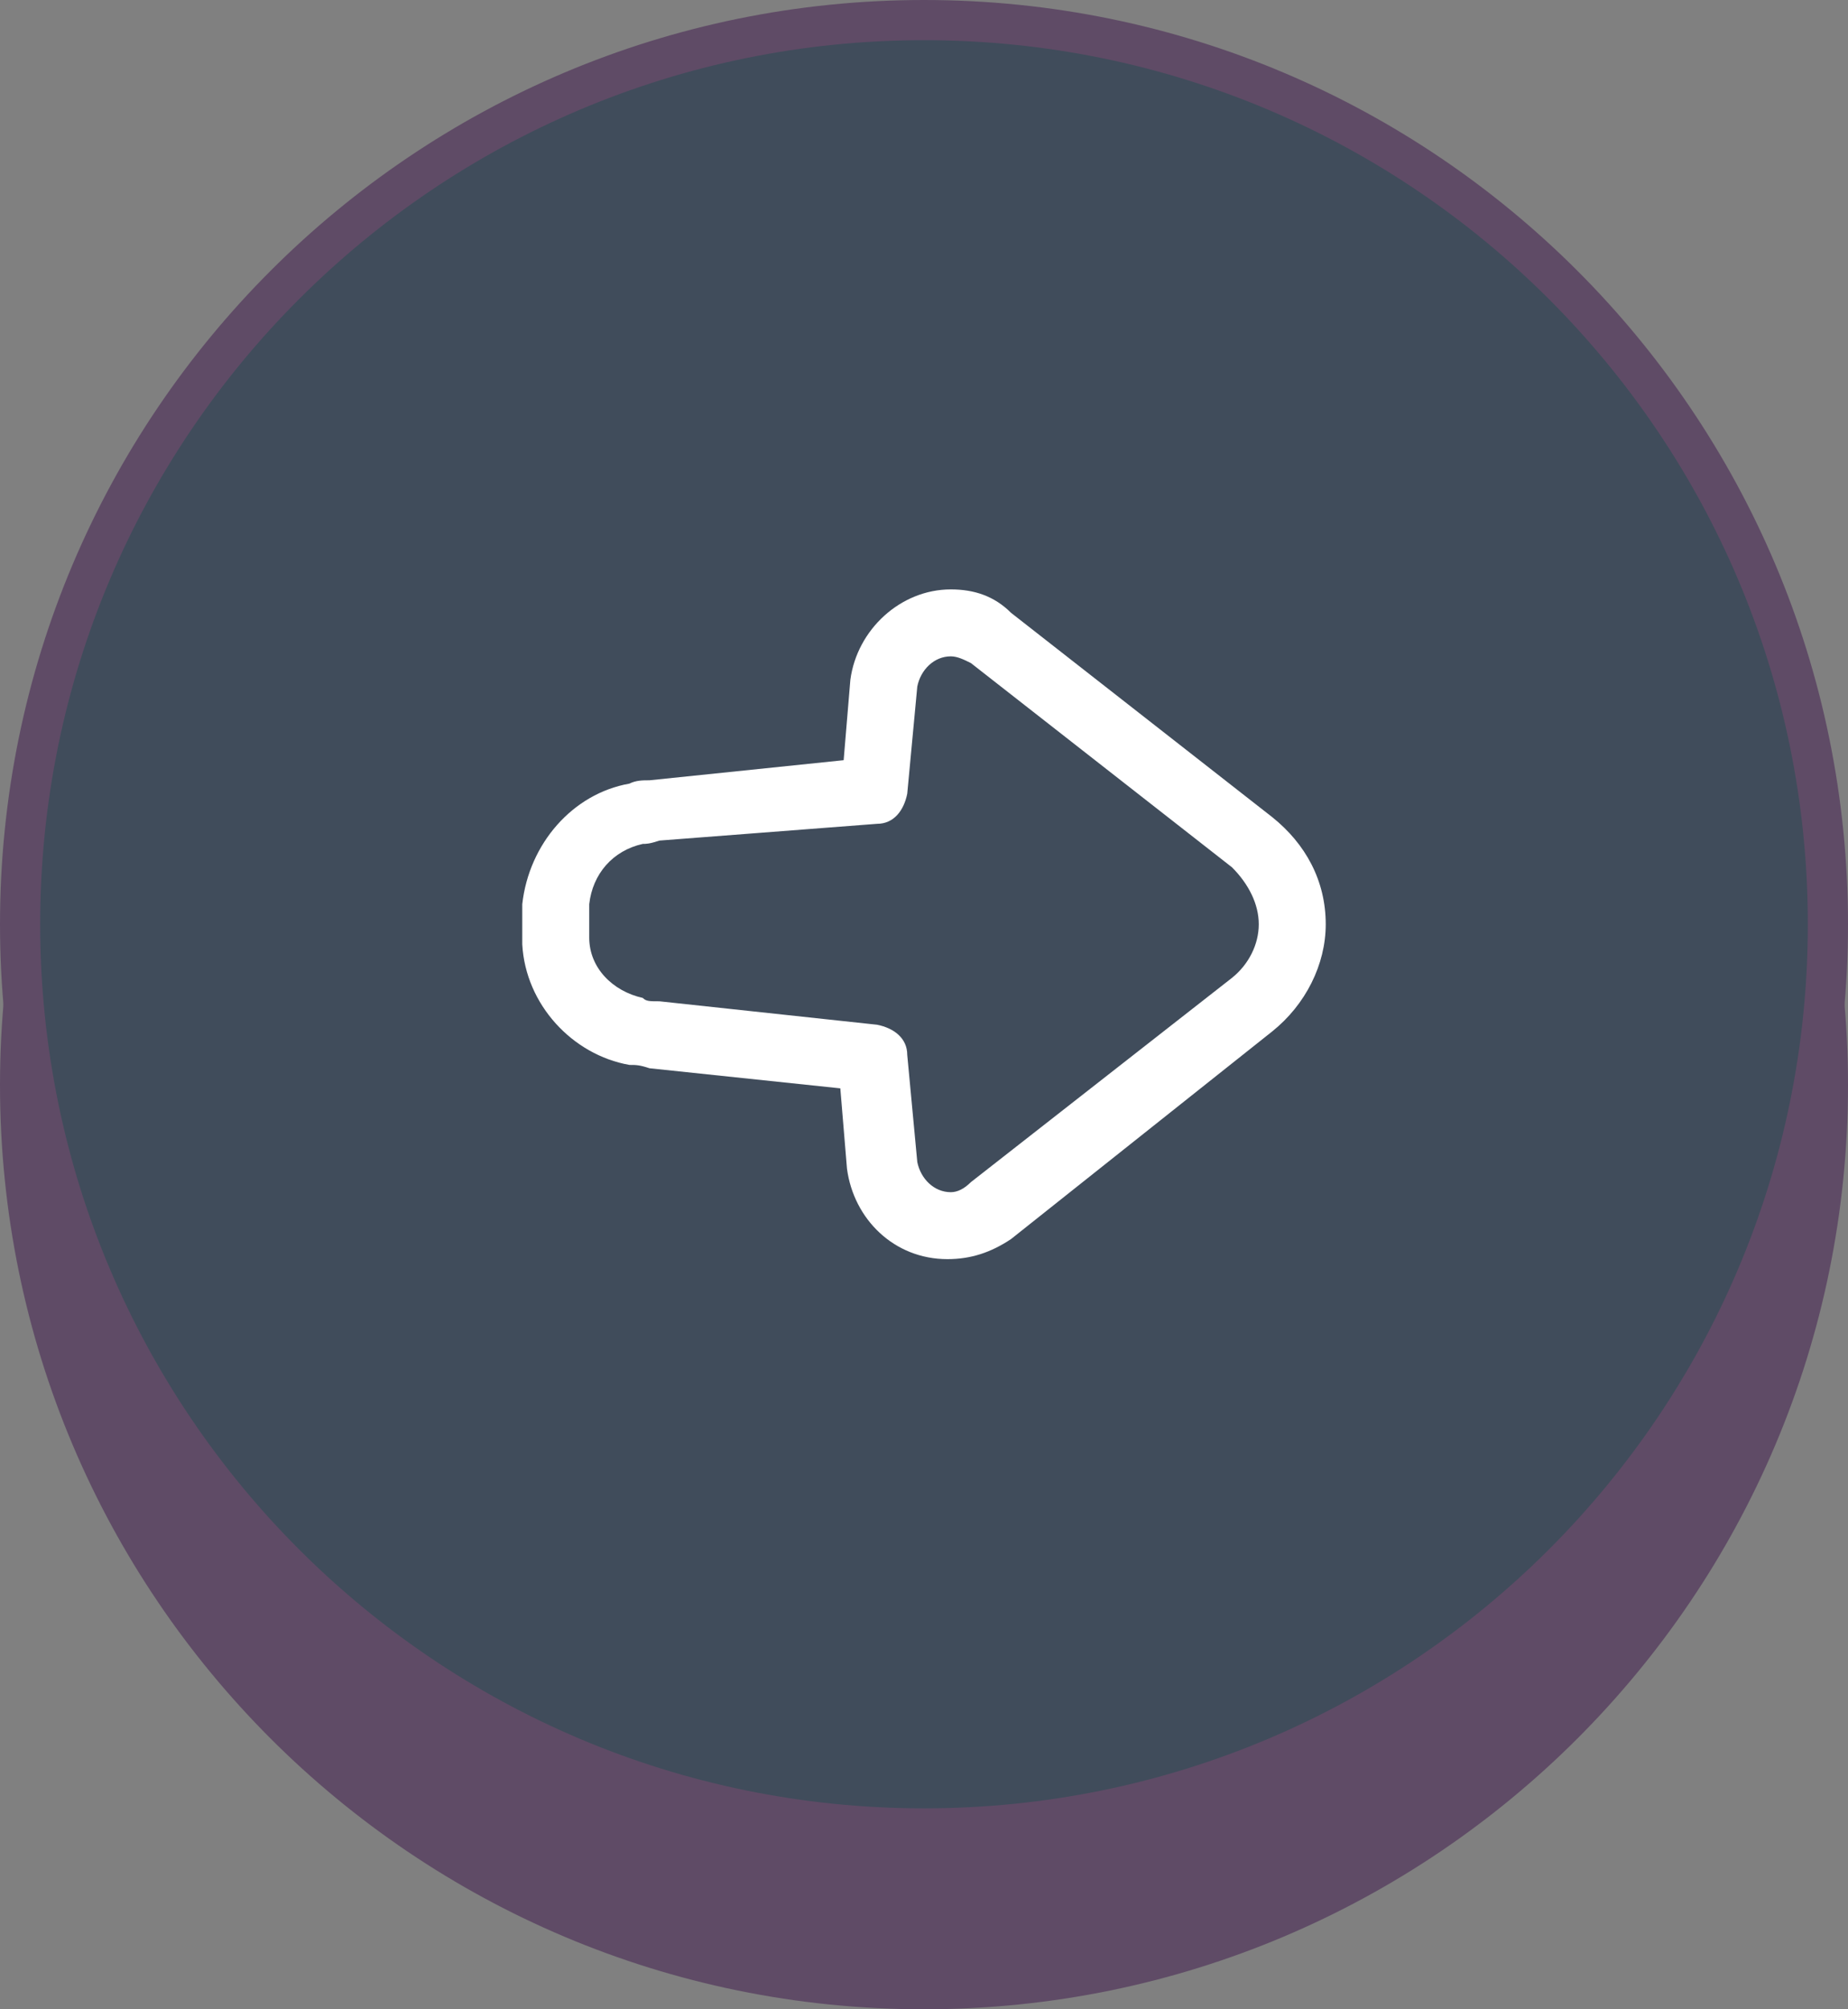 <svg width="46" height="50" viewBox="0 0 46 50" fill="none" xmlns="http://www.w3.org/2000/svg">
<rect x="0" y="0" width="46" height="50" fill="#808080" stroke="none"/>
<g clip-path="url(#clip0_6414_14)">
<path d="M23 50C35.703 50 46 39.703 46 27C46 14.297 35.703 4 23 4C10.297 4 0 14.297 0 27C0 39.703 10.297 50 23 50Z" fill="#5F4B66"/>
<path d="M0.5 23C0.5 10.574 10.574 0.5 23 0.5C35.426 0.5 45.5 10.574 45.5 23C45.5 35.426 35.426 45.5 23 45.5C10.574 45.5 0.5 35.426 0.5 23Z" fill="#404C5B"/>
<path d="M0.5 23C0.5 10.574 10.574 0.5 23 0.5C35.426 0.5 45.5 10.574 45.5 23C45.5 35.426 35.426 45.5 23 45.5C10.574 45.5 0.5 35.426 0.5 23Z" stroke="#5F4B66"/>
<path fill-rule="evenodd" clip-rule="evenodd" d="M31.333 23C31.333 23.5 31.083 24 30.667 24.333L24.167 29.417C24 29.583 23.833 29.667 23.667 29.667C23.25 29.667 22.917 29.333 22.833 28.917L22.583 26.25C22.583 25.833 22.25 25.583 21.833 25.5L16.417 24.917C16.167 24.917 16.083 24.917 16 24.833C15.25 24.667 14.667 24.083 14.667 23.333C14.667 23.25 14.667 23.167 14.667 22.917C14.667 22.667 14.667 22.583 14.667 22.5C14.75 21.75 15.25 21.167 16 21C16.083 21 16.167 21 16.417 20.917L21.833 20.5C22.25 20.5 22.5 20.167 22.583 19.75L22.833 17.083C22.917 16.667 23.25 16.333 23.667 16.333C23.833 16.333 24 16.417 24.167 16.5L30.667 21.583C31.083 22 31.333 22.5 31.333 23ZM31.667 25.667C32.5 25 33 24 33 23C33 21.917 32.5 21 31.667 20.333L25.167 15.25C24.75 14.833 24.25 14.667 23.667 14.667C22.417 14.667 21.333 15.667 21.167 16.917L21 18.917L16.167 19.417C16 19.417 15.833 19.417 15.667 19.5C14.25 19.75 13.167 21 13 22.5V23V23.5C13.083 25 14.25 26.25 15.667 26.5C15.833 26.5 15.917 26.5 16.167 26.583L20.917 27.083L21.083 29.083C21.25 30.333 22.25 31.333 23.583 31.333C24.167 31.333 24.667 31.167 25.167 30.833L31.667 25.667Z" fill="white"/>
</g>
<defs>
<clipPath id="clip0_6414_14">
<rect width="46" height="50" fill="white"/>
</clipPath>
</defs>
</svg>
